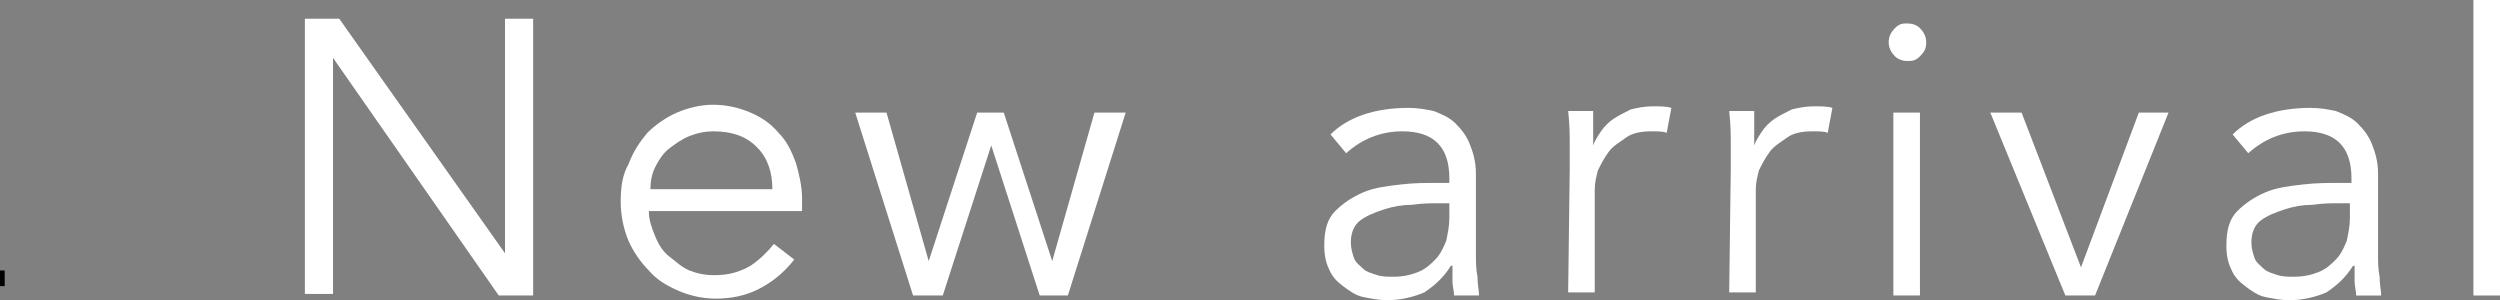 <?xml version="1.0" encoding="utf-8"?>
<!-- Generator: Adobe Illustrator 26.0.3, SVG Export Plug-In . SVG Version: 6.00 Build 0)  -->
<svg version="1.1" id="レイヤー_1" xmlns="http://www.w3.org/2000/svg" xmlns:xlink="http://www.w3.org/1999/xlink" x="0px"
	 y="0px" width="159.9px" height="19.2px" viewBox="0 0 159.9 19.2" style="enable-background:new 0 0 159.9 19.2;"
	 xml:space="preserve">
<rect x="0" y="0" width="159.9" height="19.2" fill="#808080" stroke="none"/>
<style type="text/css">
	.st0{fill:#FFFFFF;}
	.st1{fill:none;stroke:#000000;stroke-miterlimit:10;}
</style>
<g>
	<g>
		<path class="st0" d="M32.3,16.2L32.3,16.2v-15h1.8v17.7h-2.2L21.3,3.7l0,0v15.1h-1.8V1.2h2.2L32.3,16.2z"/>
		<path class="st0" d="M41.5,13.5c0,0.6,0.2,1.1,0.4,1.6c0.2,0.5,0.5,1,0.9,1.3c0.4,0.3,0.8,0.7,1.3,0.9s1,0.3,1.6,0.3
			c0.9,0,1.6-0.2,2.3-0.6c0.6-0.4,1.1-0.9,1.5-1.4l1.3,1c-0.7,0.9-1.5,1.5-2.3,1.9s-1.7,0.6-2.7,0.6c-0.9,0-1.7-0.2-2.4-0.5
			c-0.7-0.3-1.4-0.7-1.9-1.3c-0.5-0.5-1-1.2-1.3-1.9s-0.5-1.6-0.5-2.5s0.1-1.7,0.5-2.4c0.3-0.8,0.7-1.4,1.2-2c0.5-0.5,1.2-1,1.9-1.3
			c0.7-0.3,1.5-0.5,2.3-0.5c0.9,0,1.7,0.2,2.4,0.5c0.7,0.3,1.3,0.7,1.8,1.3c0.5,0.5,0.8,1.1,1.1,1.9c0.2,0.7,0.4,1.5,0.4,2.3v0.8
			C51.3,13.5,41.5,13.5,41.5,13.5z M49.4,12.1c0-1.1-0.3-2-1-2.7s-1.6-1-2.8-1c-0.5,0-1,0.1-1.5,0.3s-0.9,0.5-1.3,0.8
			c-0.4,0.3-0.7,0.8-0.9,1.2s-0.3,0.9-0.3,1.4C41.6,12.1,49.4,12.1,49.4,12.1z"/>
		<path class="st0" d="M56.7,7.2l2.7,9.5l0,0l3.1-9.5h1.7l3.1,9.5l0,0L70,7.2h2l-3.7,11.7h-1.8l-3.1-9.6l0,0l-3.1,9.6h-1.9L54.7,7.2
			H56.7z"/>
		<path class="st0" d="M92.7,11.7v-0.3c0-2-1-3-3-3c-1.4,0-2.6,0.5-3.6,1.4l-1-1.2c1.1-1.1,2.8-1.7,5-1.7c0.6,0,1.1,0.1,1.6,0.2
			c0.5,0.2,1,0.4,1.4,0.8c0.4,0.4,0.7,0.8,0.9,1.3c0.2,0.5,0.4,1.1,0.4,1.9v5.2c0,0.5,0,0.9,0.1,1.4c0,0.5,0.1,0.9,0.1,1.2H93
			c0-0.3-0.1-0.6-0.1-0.9s0-0.7,0-1h-0.1c-0.5,0.8-1.1,1.3-1.7,1.7c-0.7,0.3-1.5,0.5-2.4,0.5c-0.5,0-1-0.1-1.5-0.2s-0.9-0.4-1.3-0.7
			c-0.4-0.3-0.7-0.6-0.9-1.1c-0.2-0.4-0.3-0.9-0.3-1.5c0-1,0.2-1.7,0.7-2.2s1.1-0.9,1.8-1.2c0.7-0.3,1.5-0.4,2.4-0.5
			c0.8-0.1,1.6-0.1,2.3-0.1C91.9,11.7,92.7,11.7,92.7,11.7z M91.9,13c-0.4,0-0.9,0-1.6,0.1c-0.6,0-1.2,0.1-1.8,0.3
			c-0.6,0.2-1.1,0.4-1.5,0.7s-0.6,0.8-0.6,1.4c0,0.4,0.1,0.7,0.2,1s0.4,0.5,0.6,0.7s0.6,0.3,0.9,0.4s0.7,0.1,1,0.1
			c0.6,0,1.1-0.1,1.6-0.3s0.8-0.5,1.1-0.8c0.3-0.3,0.5-0.7,0.7-1.2c0.1-0.5,0.2-0.9,0.2-1.5V13C92.7,13,91.9,13,91.9,13z"/>
		<path class="st0" d="M100.4,10.8c0-0.5,0-1,0-1.6c0-0.5,0-1.2-0.1-2.1h1.6v2.2l0,0c0.1-0.3,0.3-0.6,0.5-0.9s0.5-0.6,0.8-0.8
			c0.3-0.2,0.7-0.4,1.1-0.6c0.4-0.1,0.9-0.2,1.4-0.2s0.9,0,1.2,0.1l-0.3,1.6c-0.2-0.1-0.5-0.1-1-0.1c-0.6,0-1.2,0.1-1.6,0.4
			s-0.8,0.5-1.1,0.9s-0.5,0.8-0.7,1.2c-0.1,0.4-0.2,0.8-0.2,1.2v6.6h-1.7L100.4,10.8L100.4,10.8z"/>
		<path class="st0" d="M110.7,10.8c0-0.5,0-1,0-1.6c0-0.5,0-1.2-0.1-2.1h1.6v2.2l0,0c0.1-0.3,0.3-0.6,0.5-0.9s0.5-0.6,0.8-0.8
			c0.3-0.2,0.7-0.4,1.1-0.6c0.4-0.1,0.9-0.2,1.4-0.2s0.9,0,1.2,0.1l-0.3,1.6c-0.2-0.1-0.5-0.1-1-0.1c-0.6,0-1.2,0.1-1.6,0.4
			s-0.8,0.5-1.1,0.9s-0.5,0.8-0.7,1.2c-0.1,0.4-0.2,0.8-0.2,1.2v6.6h-1.7L110.7,10.8L110.7,10.8z"/>
		<path class="st0" d="M123.2,2.7c0,0.4-0.1,0.6-0.4,0.9s-0.5,0.3-0.8,0.3s-0.6-0.1-0.8-0.3s-0.4-0.5-0.4-0.9c0-0.3,0.1-0.6,0.4-0.9
			s0.5-0.3,0.8-0.3s0.6,0.1,0.8,0.3S123.2,2.3,123.2,2.7z M122.8,18.9h-1.7V7.2h1.7V18.9z"/>
		<path class="st0" d="M134,18.9h-1.9l-4.8-11.7h2l3.8,9.9l0,0l3.7-9.9h1.9L134,18.9z"/>
		<path class="st0" d="M150.4,11.7v-0.3c0-2-1-3-3-3c-1.4,0-2.6,0.5-3.6,1.4l-1-1.2c1.1-1.1,2.8-1.7,5-1.7c0.6,0,1.1,0.1,1.6,0.2
			c0.5,0.2,1,0.4,1.4,0.8c0.4,0.4,0.7,0.8,0.9,1.3s0.4,1.1,0.4,1.9v5.2c0,0.5,0,0.9,0.1,1.4c0,0.5,0.1,0.9,0.1,1.2h-1.6
			c0-0.3-0.1-0.6-0.1-0.9s0-0.7,0-1h-0.1c-0.5,0.8-1.1,1.3-1.7,1.7c-0.7,0.3-1.5,0.5-2.4,0.5c-0.5,0-1-0.1-1.5-0.2s-0.9-0.4-1.3-0.7
			c-0.4-0.3-0.7-0.6-0.9-1.1c-0.2-0.4-0.3-0.9-0.3-1.5c0-1,0.2-1.7,0.7-2.2s1.1-0.9,1.8-1.2c0.7-0.3,1.5-0.4,2.4-0.5
			c0.8-0.1,1.6-0.1,2.3-0.1C149.6,11.7,150.4,11.7,150.4,11.7z M149.5,13c-0.4,0-0.9,0-1.6,0.1c-0.6,0-1.2,0.1-1.8,0.3
			s-1.1,0.4-1.5,0.7c-0.4,0.3-0.6,0.8-0.6,1.4c0,0.4,0.1,0.7,0.2,1c0.1,0.3,0.4,0.5,0.6,0.7s0.6,0.3,0.9,0.4s0.7,0.1,1,0.1
			c0.6,0,1.1-0.1,1.6-0.3s0.8-0.5,1.1-0.8s0.5-0.7,0.7-1.2c0.1-0.5,0.2-0.9,0.2-1.5V13C150.3,13,149.5,13,149.5,13z"/>
		<path class="st0" d="M159.9,18.9h-1.7V0h1.7V18.9z"/>
	</g>
</g>
<path d="M0,17.7"/>
<line class="st1" x1="0" y1="17.8" x2="0.3" y2="17.8"/>
</svg>
